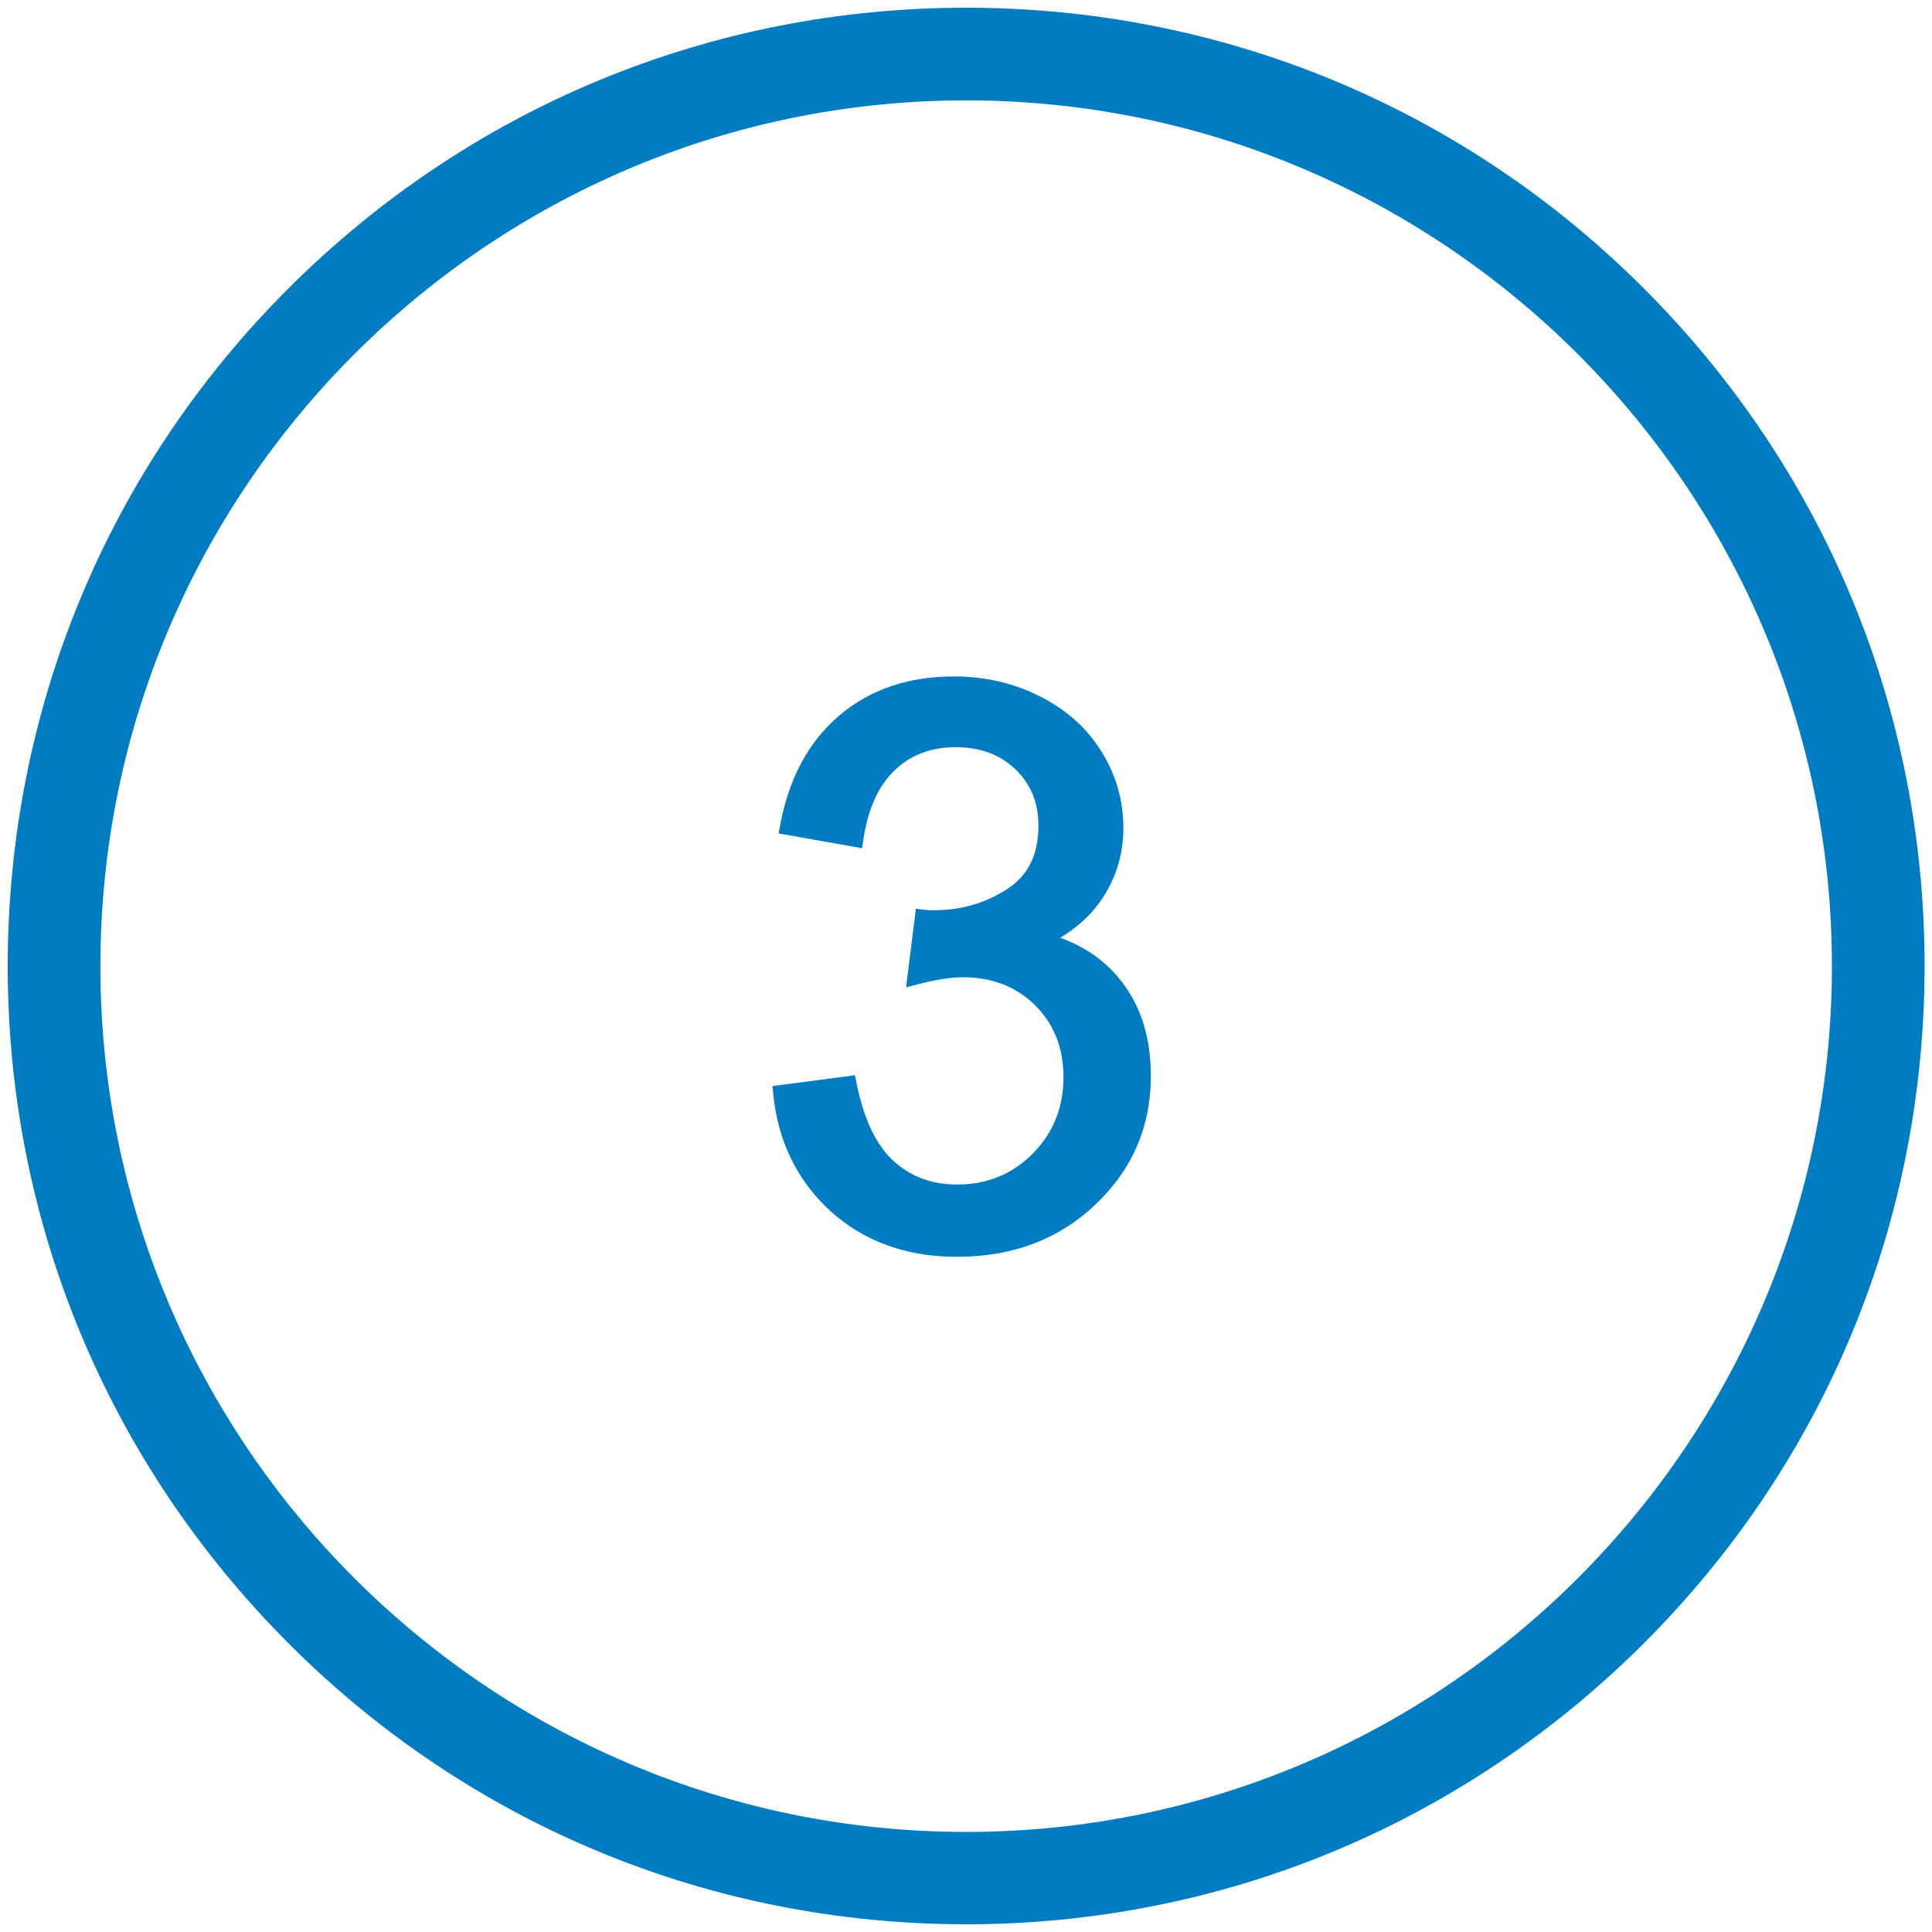 <?xml version="1.0" encoding="UTF-8"?> <!-- Generator: Adobe Illustrator 21.1.0, SVG Export Plug-In . SVG Version: 6.00 Build 0) --> <svg xmlns="http://www.w3.org/2000/svg" xmlns:xlink="http://www.w3.org/1999/xlink" id="Слой_1" x="0px" y="0px" viewBox="0 0 625.5 625.5" style="enable-background:new 0 0 625.5 625.5;" xml:space="preserve"> <style type="text/css"> .st0{fill:#007CC2;stroke:#007CC2;stroke-width:5;stroke-miterlimit:10;} .st1{enable-background:new ;} </style> <path class="st0" d="M312.8,620.5c-82.2,0-159.5-32-217.6-90.2S5,395,5,312.8S37,153.2,95.2,95.1S230.6,5,312.8,5 C395,5,472.3,37,530.4,95.1s90.2,135.4,90.2,217.6s-32,159.5-90.2,217.6S395,620.5,312.8,620.5z M312.8,30 C156.9,30,30,156.8,30,312.8s126.9,282.8,282.8,282.8s282.8-126.9,282.8-282.8S468.7,30,312.8,30z"></path> <g class="st1"> <path class="st0" d="M252.8,353.8l22-2.9c2.5,12.5,6.8,21.4,12.9,26.9c6.1,5.5,13.4,8.2,22.2,8.2c10.3,0,19.1-3.6,26.2-10.7 c7.1-7.2,10.7-16,10.7-26.6c0-10.1-3.3-18.4-9.9-25c-6.6-6.5-15-9.8-25.1-9.8c-4.2,0-9.3,0.8-15.5,2.4l2.4-19.3 c1.5,0.2,2.6,0.2,3.5,0.2c9.4,0,17.8-2.4,25.3-7.3c7.5-4.9,11.2-12.4,11.2-22.6c0-8.1-2.7-14.7-8.2-20c-5.5-5.3-12.5-7.9-21.1-7.9 c-8.5,0-15.7,2.7-21.4,8.1c-5.7,5.4-9.4,13.4-11,24.2l-22-3.9c2.7-14.7,8.8-26.1,18.3-34.2s21.4-12.1,35.5-12.1 c9.8,0,18.8,2.1,27,6.3c8.2,4.2,14.5,9.9,18.9,17.2c4.4,7.2,6.5,14.9,6.5,23.1c0,7.7-2.1,14.8-6.2,21.1s-10.3,11.4-18.4,15.1 c10.6,2.4,18.8,7.5,24.7,15.2c5.9,7.7,8.8,17.3,8.8,28.9c0,15.6-5.7,28.9-17.1,39.7c-11.4,10.9-25.8,16.3-43.2,16.3 c-15.7,0-28.7-4.7-39.1-14C260.2,380.8,254.3,368.7,252.8,353.8z"></path> </g> </svg> 